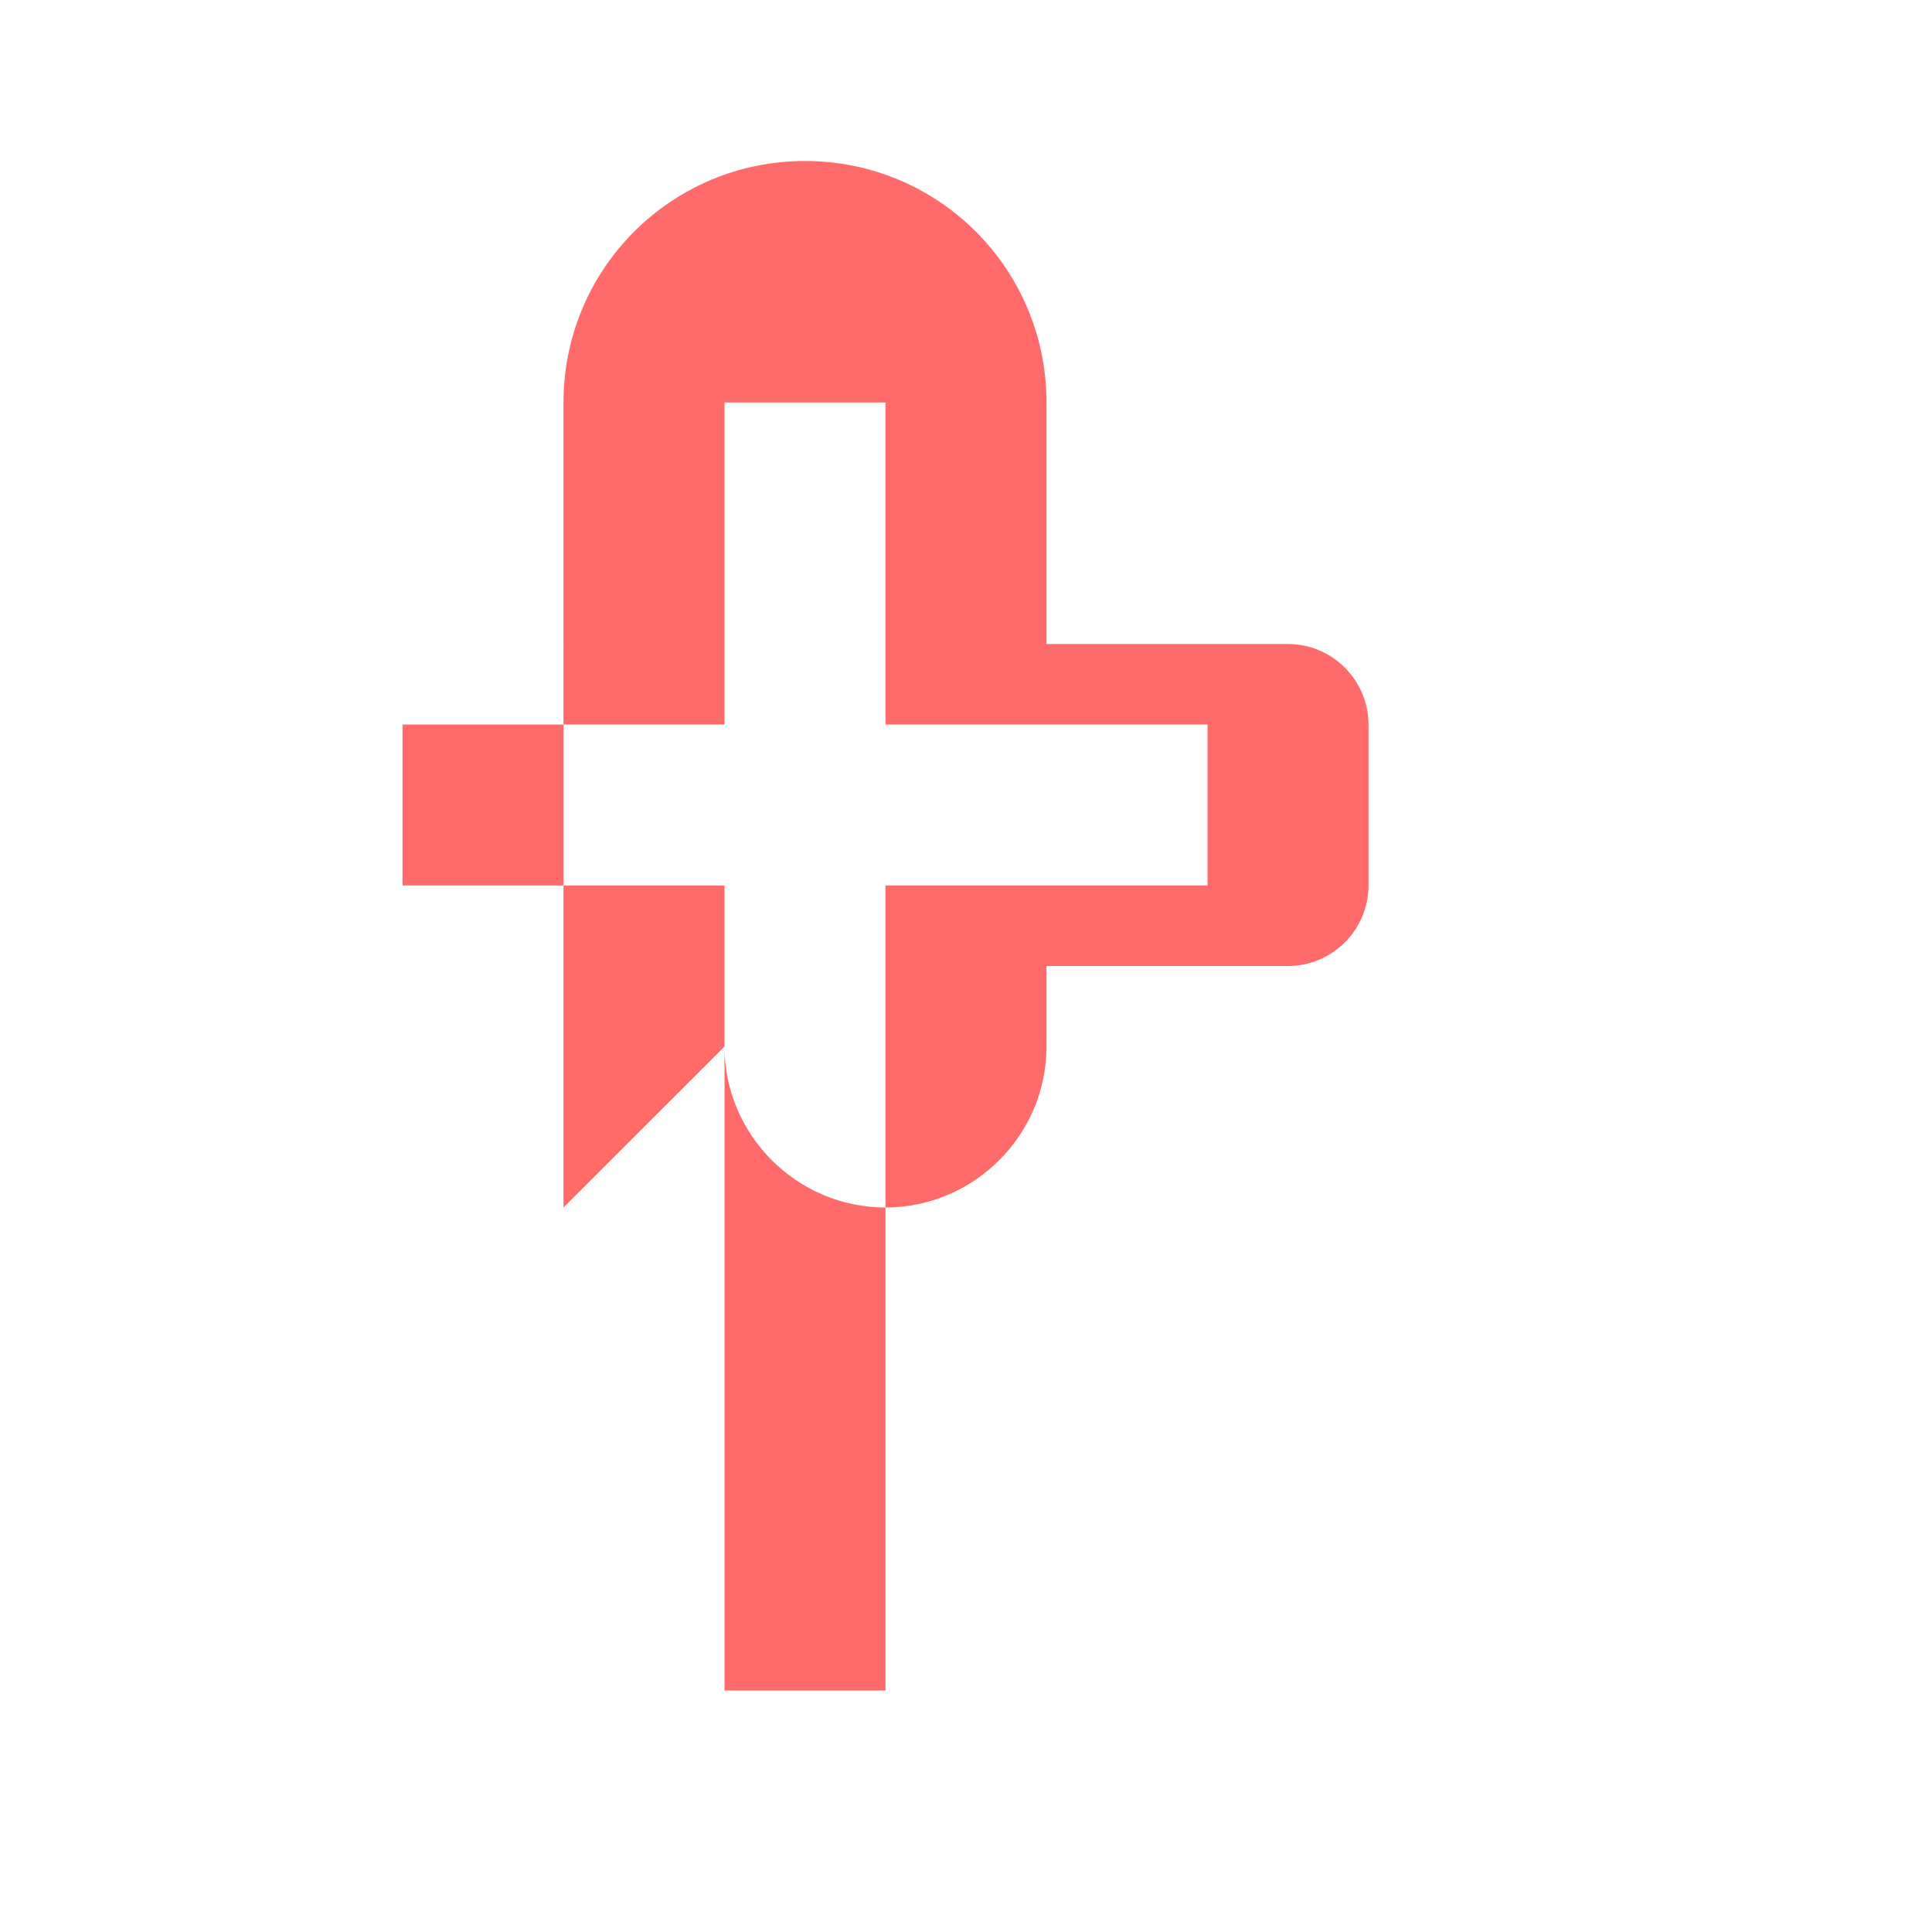 <svg xmlns="http://www.w3.org/2000/svg" viewBox="0 0 24 24" fill="#ff6b6b">
  <path d="M11 9V5H9v4H5v2h4v10h2V11h4V9h-4zm-4 6V5c0-1.66 1.34-3 3-3s3 1.34 3 3v3h3c.55 0 1 .45 1 1v2c0 .55-.45 1-1 1h-3v1c0 1.1-.9 2-2 2s-2-.9-2-2z"/>
</svg> 